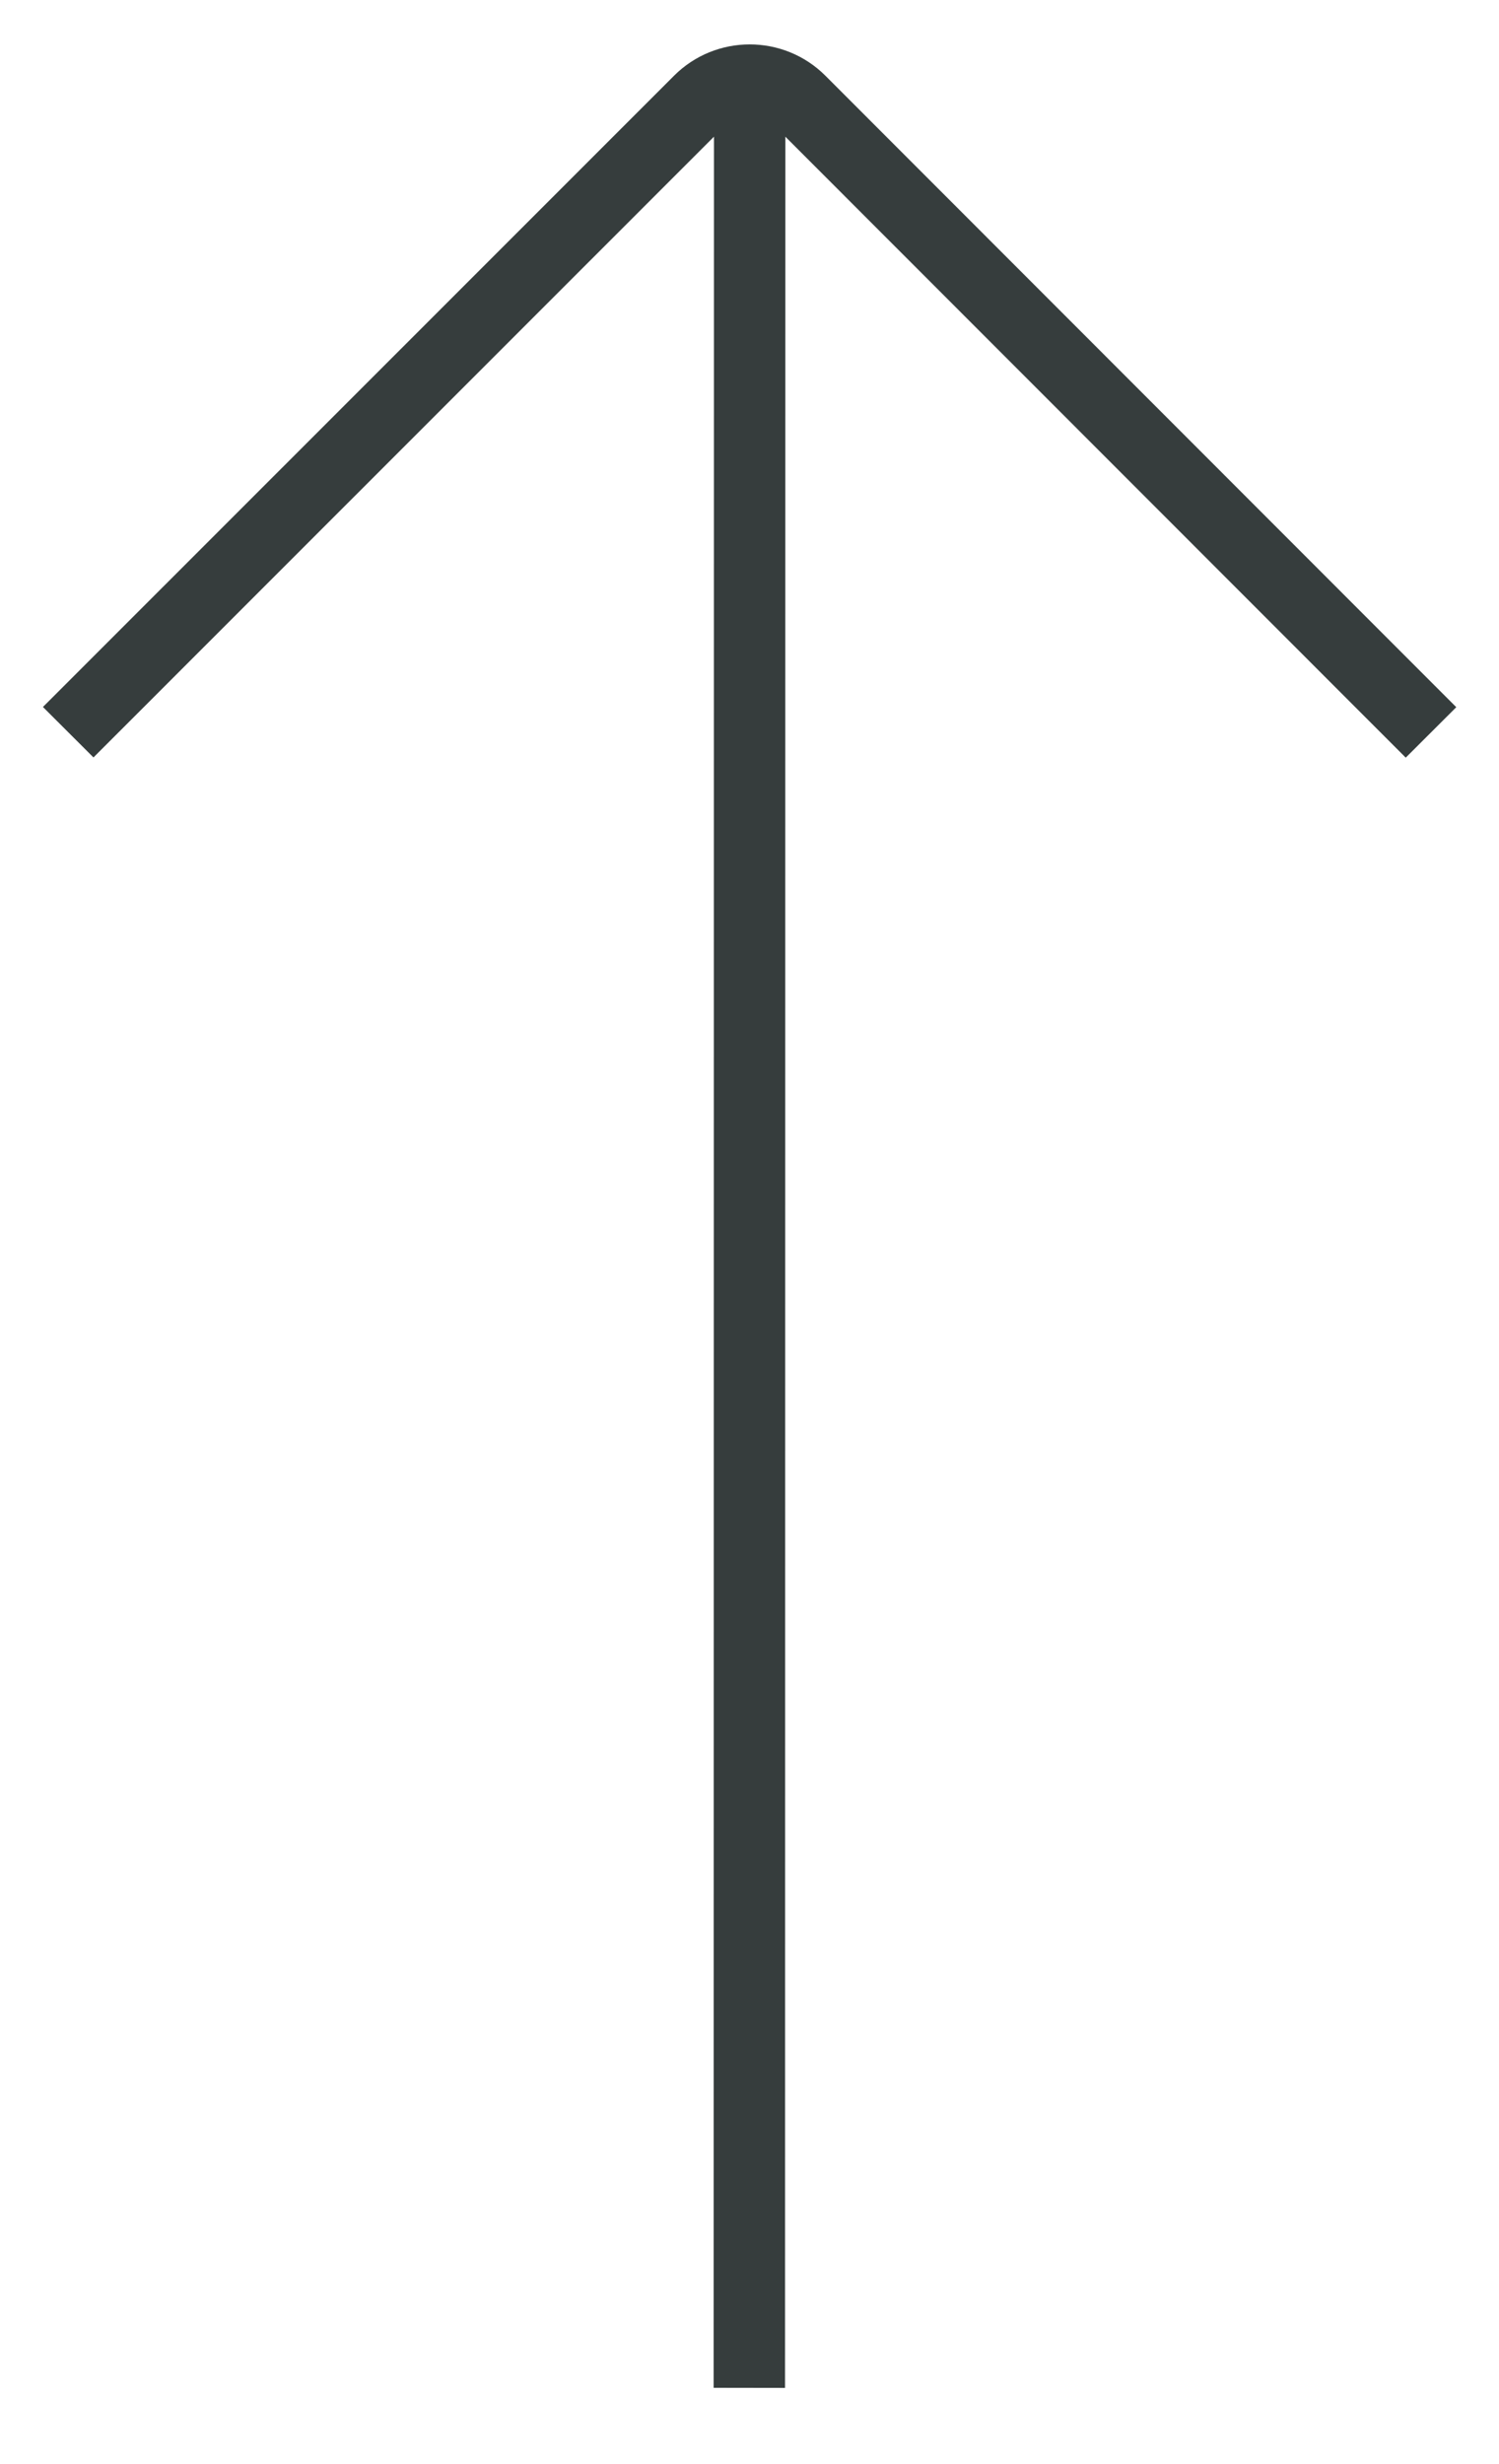 <svg width="14" height="23" viewBox="0 0 14 23" fill="none" xmlns="http://www.w3.org/2000/svg">
<path d="M6.295 0.707L0.401 6.599L0.873 7.07L6.668 1.276L6.665 22.288L7.332 22.289L7.335 1.276L13.129 7.072L13.601 6.601L7.709 0.707C7.319 0.317 6.685 0.317 6.295 0.707Z" fill="#363D3D"/>
</svg>
